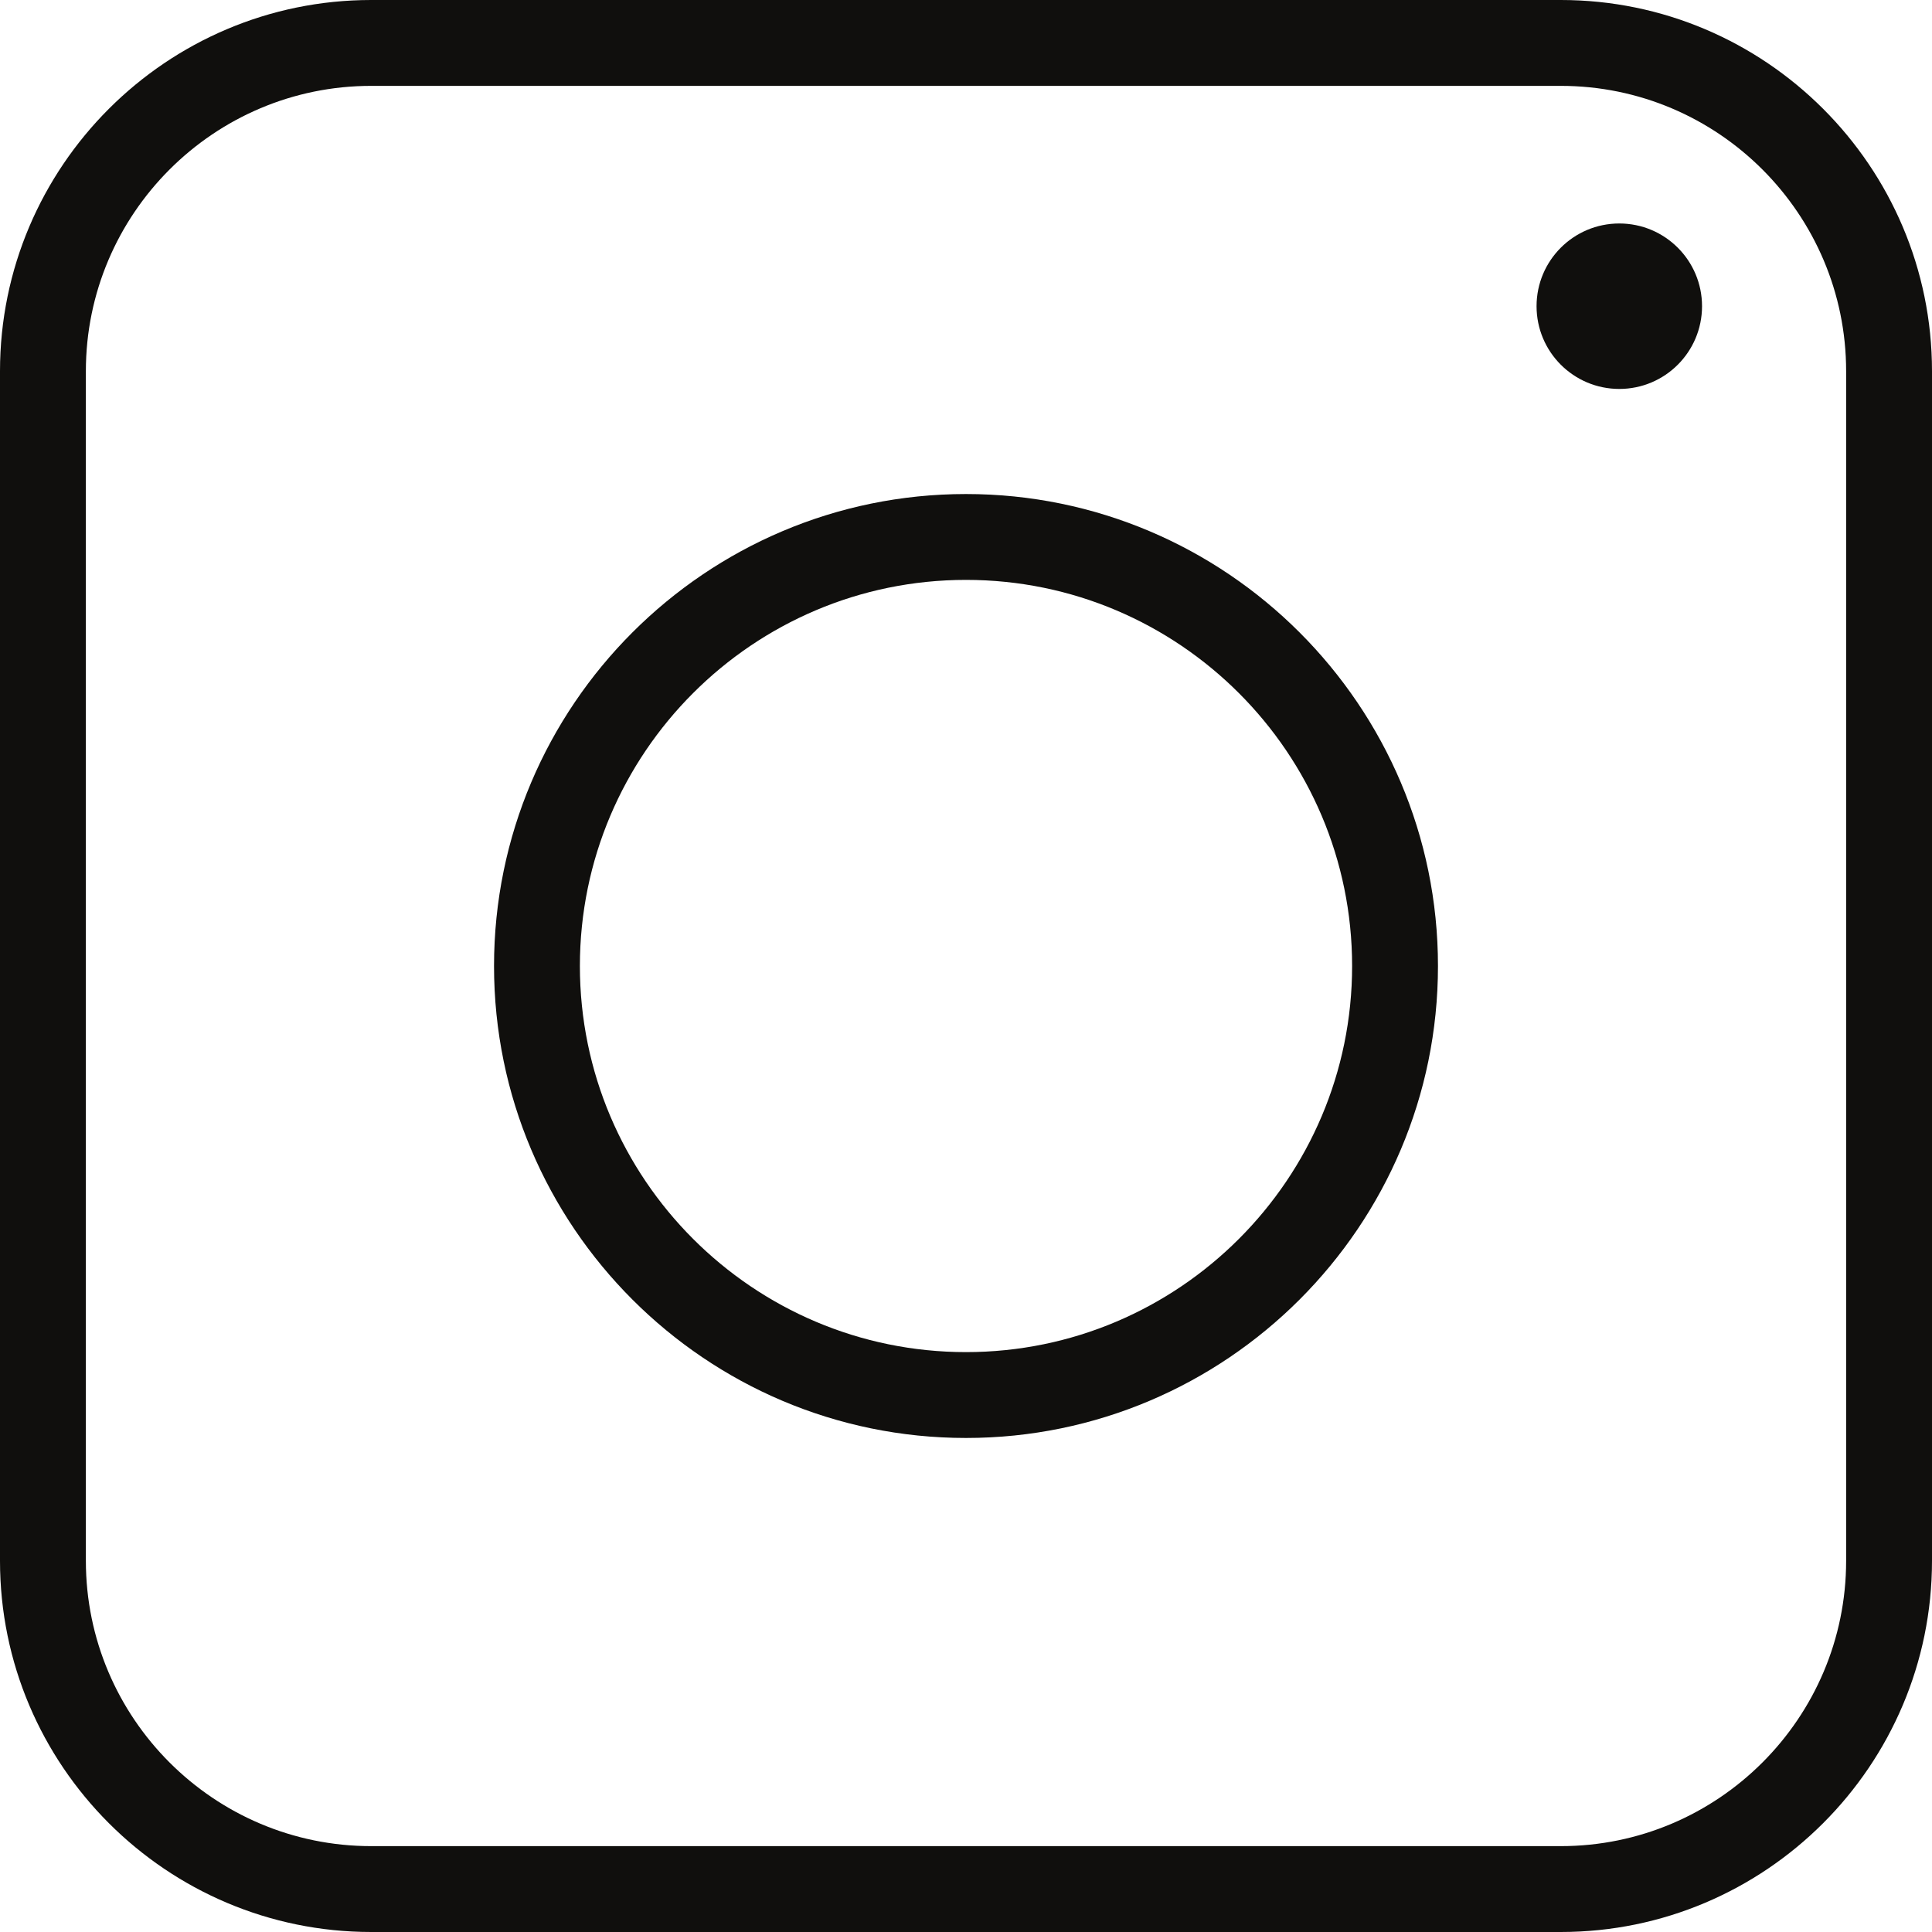 <?xml version="1.0" encoding="UTF-8"?><svg xmlns="http://www.w3.org/2000/svg" xmlns:xlink="http://www.w3.org/1999/xlink" height="500.0" preserveAspectRatio="xMidYMid meet" version="1.0" viewBox="0.0 0.0 500.0 500.0" width="500.0" zoomAndPan="magnify"><g fill="#100f0d" id="change1_1"><path d="M 477.777 403.934 C 477.777 444.648 444.652 477.777 403.934 477.777 L 96.066 477.777 C 55.352 477.777 22.223 444.648 22.223 403.934 L 22.223 96.066 C 22.223 55.352 55.352 22.223 96.066 22.223 L 403.934 22.223 C 444.652 22.223 477.777 55.352 477.777 96.066 Z M 403.934 0 L 96.066 0 C 43.094 0 0 43.094 0 96.066 L 0 403.934 C 0 456.906 43.094 500 96.066 500 L 403.934 500 C 456.906 500 500 456.906 500 403.934 L 500 96.066 C 500 43.094 456.906 0 403.934 0"/><path d="M 250 349.926 C 194.898 349.926 150.074 305.102 150.074 250 C 150.074 194.898 194.898 150.074 250 150.074 C 305.102 150.074 349.926 194.898 349.926 250 C 349.926 305.102 305.102 349.926 250 349.926 Z M 250 127.855 C 182.648 127.855 127.855 182.648 127.855 250 C 127.855 317.352 182.648 372.145 250 372.145 C 317.352 372.145 372.145 317.352 372.145 250 C 372.145 182.648 317.352 127.855 250 127.855"/><path d="M 419.074 57.836 C 430.898 57.836 440.484 67.422 440.484 79.246 C 440.484 91.07 430.898 100.656 419.074 100.656 C 407.246 100.656 397.66 91.07 397.66 79.246 C 397.66 67.422 407.246 57.836 419.074 57.836"/></g></svg>